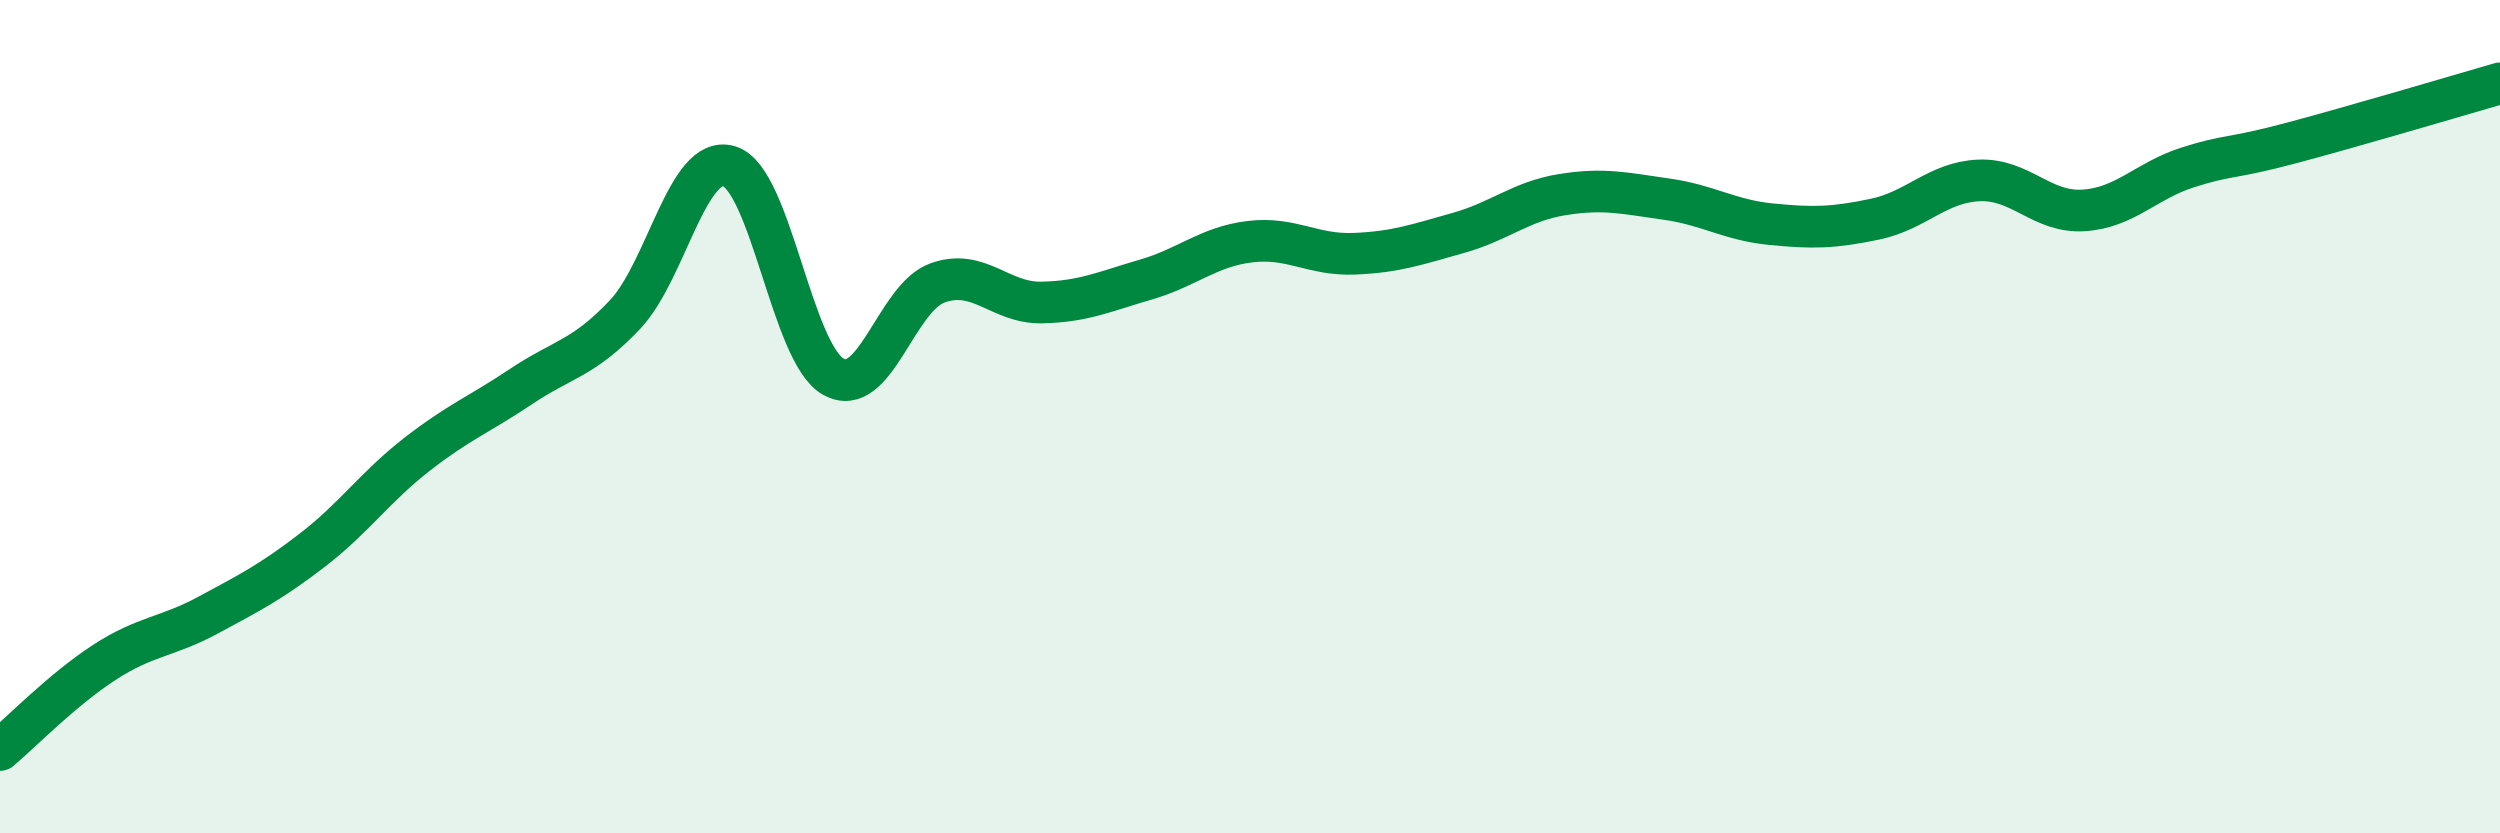 
    <svg width="60" height="20" viewBox="0 0 60 20" xmlns="http://www.w3.org/2000/svg">
      <path
        d="M 0,18 C 0.5,17.58 1.5,16.55 2.5,15.9 C 3.5,15.25 4,15.3 5,14.76 C 6,14.22 6.5,13.97 7.5,13.2 C 8.5,12.43 9,11.69 10,10.91 C 11,10.13 11.5,9.95 12.5,9.28 C 13.5,8.61 14,8.61 15,7.55 C 16,6.49 16.5,3.69 17.5,3.99 C 18.5,4.29 19,8.48 20,9.04 C 21,9.6 21.5,7.15 22.5,6.79 C 23.5,6.43 24,7.28 25,7.26 C 26,7.24 26.5,7 27.5,6.71 C 28.5,6.42 29,5.92 30,5.8 C 31,5.68 31.5,6.13 32.5,6.09 C 33.5,6.05 34,5.87 35,5.59 C 36,5.31 36.5,4.83 37.5,4.67 C 38.5,4.51 39,4.64 40,4.78 C 41,4.92 41.5,5.28 42.5,5.38 C 43.5,5.48 44,5.47 45,5.26 C 46,5.05 46.5,4.37 47.5,4.33 C 48.5,4.29 49,5.11 50,5.05 C 51,4.99 51.5,4.34 52.5,4.02 C 53.5,3.7 53.5,3.83 55,3.43 C 56.5,3.03 59,2.29 60,2L60 20L0 20Z"
        fill="#008740"
        opacity="0.1"
        stroke-linecap="round"
        stroke-linejoin="round"
      />
      <path
        d="M 0,18 C 0.5,17.58 1.5,16.55 2.5,15.9 C 3.5,15.25 4,15.3 5,14.76 C 6,14.22 6.5,13.97 7.5,13.2 C 8.5,12.43 9,11.69 10,10.91 C 11,10.13 11.5,9.95 12.5,9.28 C 13.5,8.61 14,8.61 15,7.55 C 16,6.49 16.5,3.69 17.5,3.99 C 18.5,4.29 19,8.48 20,9.04 C 21,9.6 21.5,7.15 22.5,6.79 C 23.5,6.43 24,7.28 25,7.26 C 26,7.24 26.5,7 27.5,6.71 C 28.5,6.42 29,5.92 30,5.8 C 31,5.68 31.5,6.13 32.5,6.09 C 33.5,6.05 34,5.87 35,5.59 C 36,5.31 36.5,4.83 37.5,4.67 C 38.5,4.51 39,4.64 40,4.78 C 41,4.92 41.5,5.28 42.5,5.38 C 43.5,5.48 44,5.47 45,5.26 C 46,5.05 46.5,4.37 47.5,4.33 C 48.5,4.29 49,5.11 50,5.05 C 51,4.99 51.5,4.34 52.5,4.02 C 53.5,3.7 53.5,3.83 55,3.43 C 56.5,3.03 59,2.29 60,2"
        stroke="#008740"
        stroke-width="1"
        fill="none"
        stroke-linecap="round"
        stroke-linejoin="round"
      />
    </svg>
  